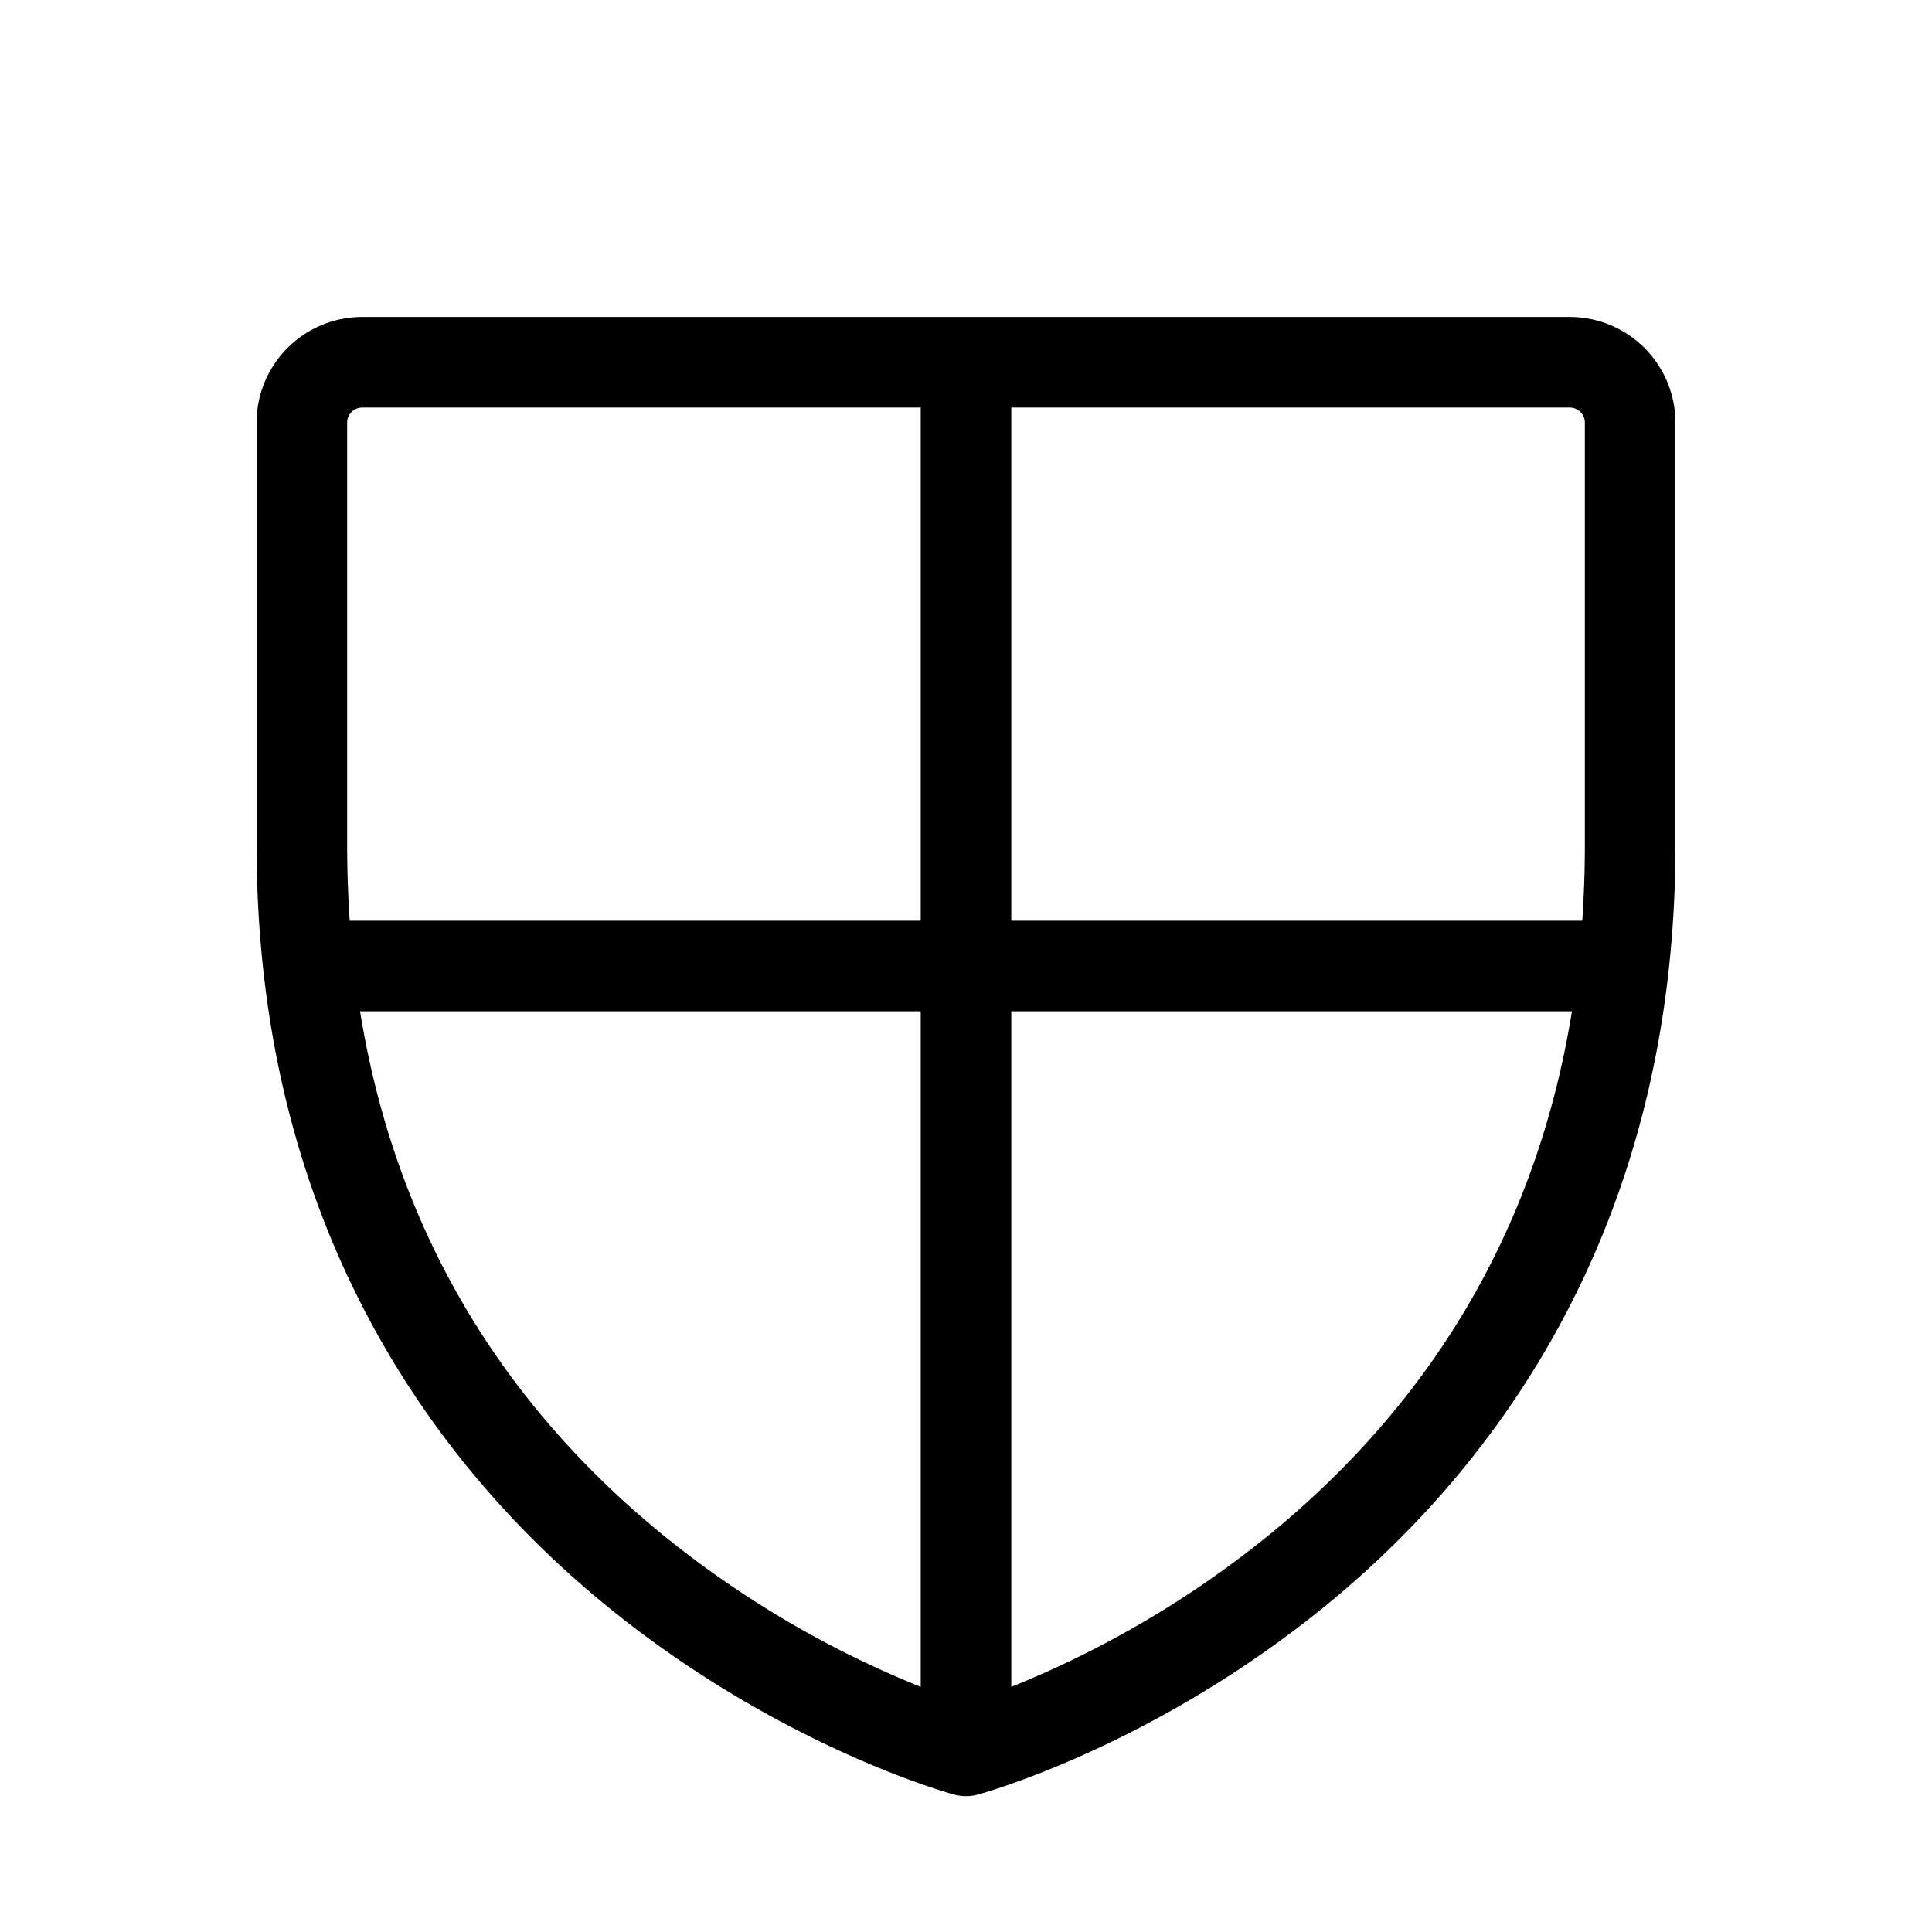 <svg xmlns="http://www.w3.org/2000/svg" viewBox="0 0 256 256" fill="currentColor"><path d="M208,42H48A14,14,0,0,0,34,56v56c0,51.94,25.12,83.4,46.2,100.64,22.73,18.6,45.27,24.89,46.22,25.15a6,6,0,0,0,3.16,0c.95-.26,23.49-6.55,46.22-25.15C196.88,195.4,222,163.94,222,112V56A14,14,0,0,0,208,42Zm2,14v56c0,3.39-.12,6.72-.34,10H134V54h74A2,2,0,0,1,210,56ZM46,56a2,2,0,0,1,2-2h74v68H46.34c-.22-3.28-.34-6.61-.34-10Zm1.71,78H122v89.52a133.13,133.13,0,0,1-34.56-20.46C65.5,185,52.2,161.8,47.71,134Zm120.85,69.06A133.13,133.13,0,0,1,134,223.52V134h74.29C203.8,161.8,190.5,185,168.56,203.06Z"/></svg>